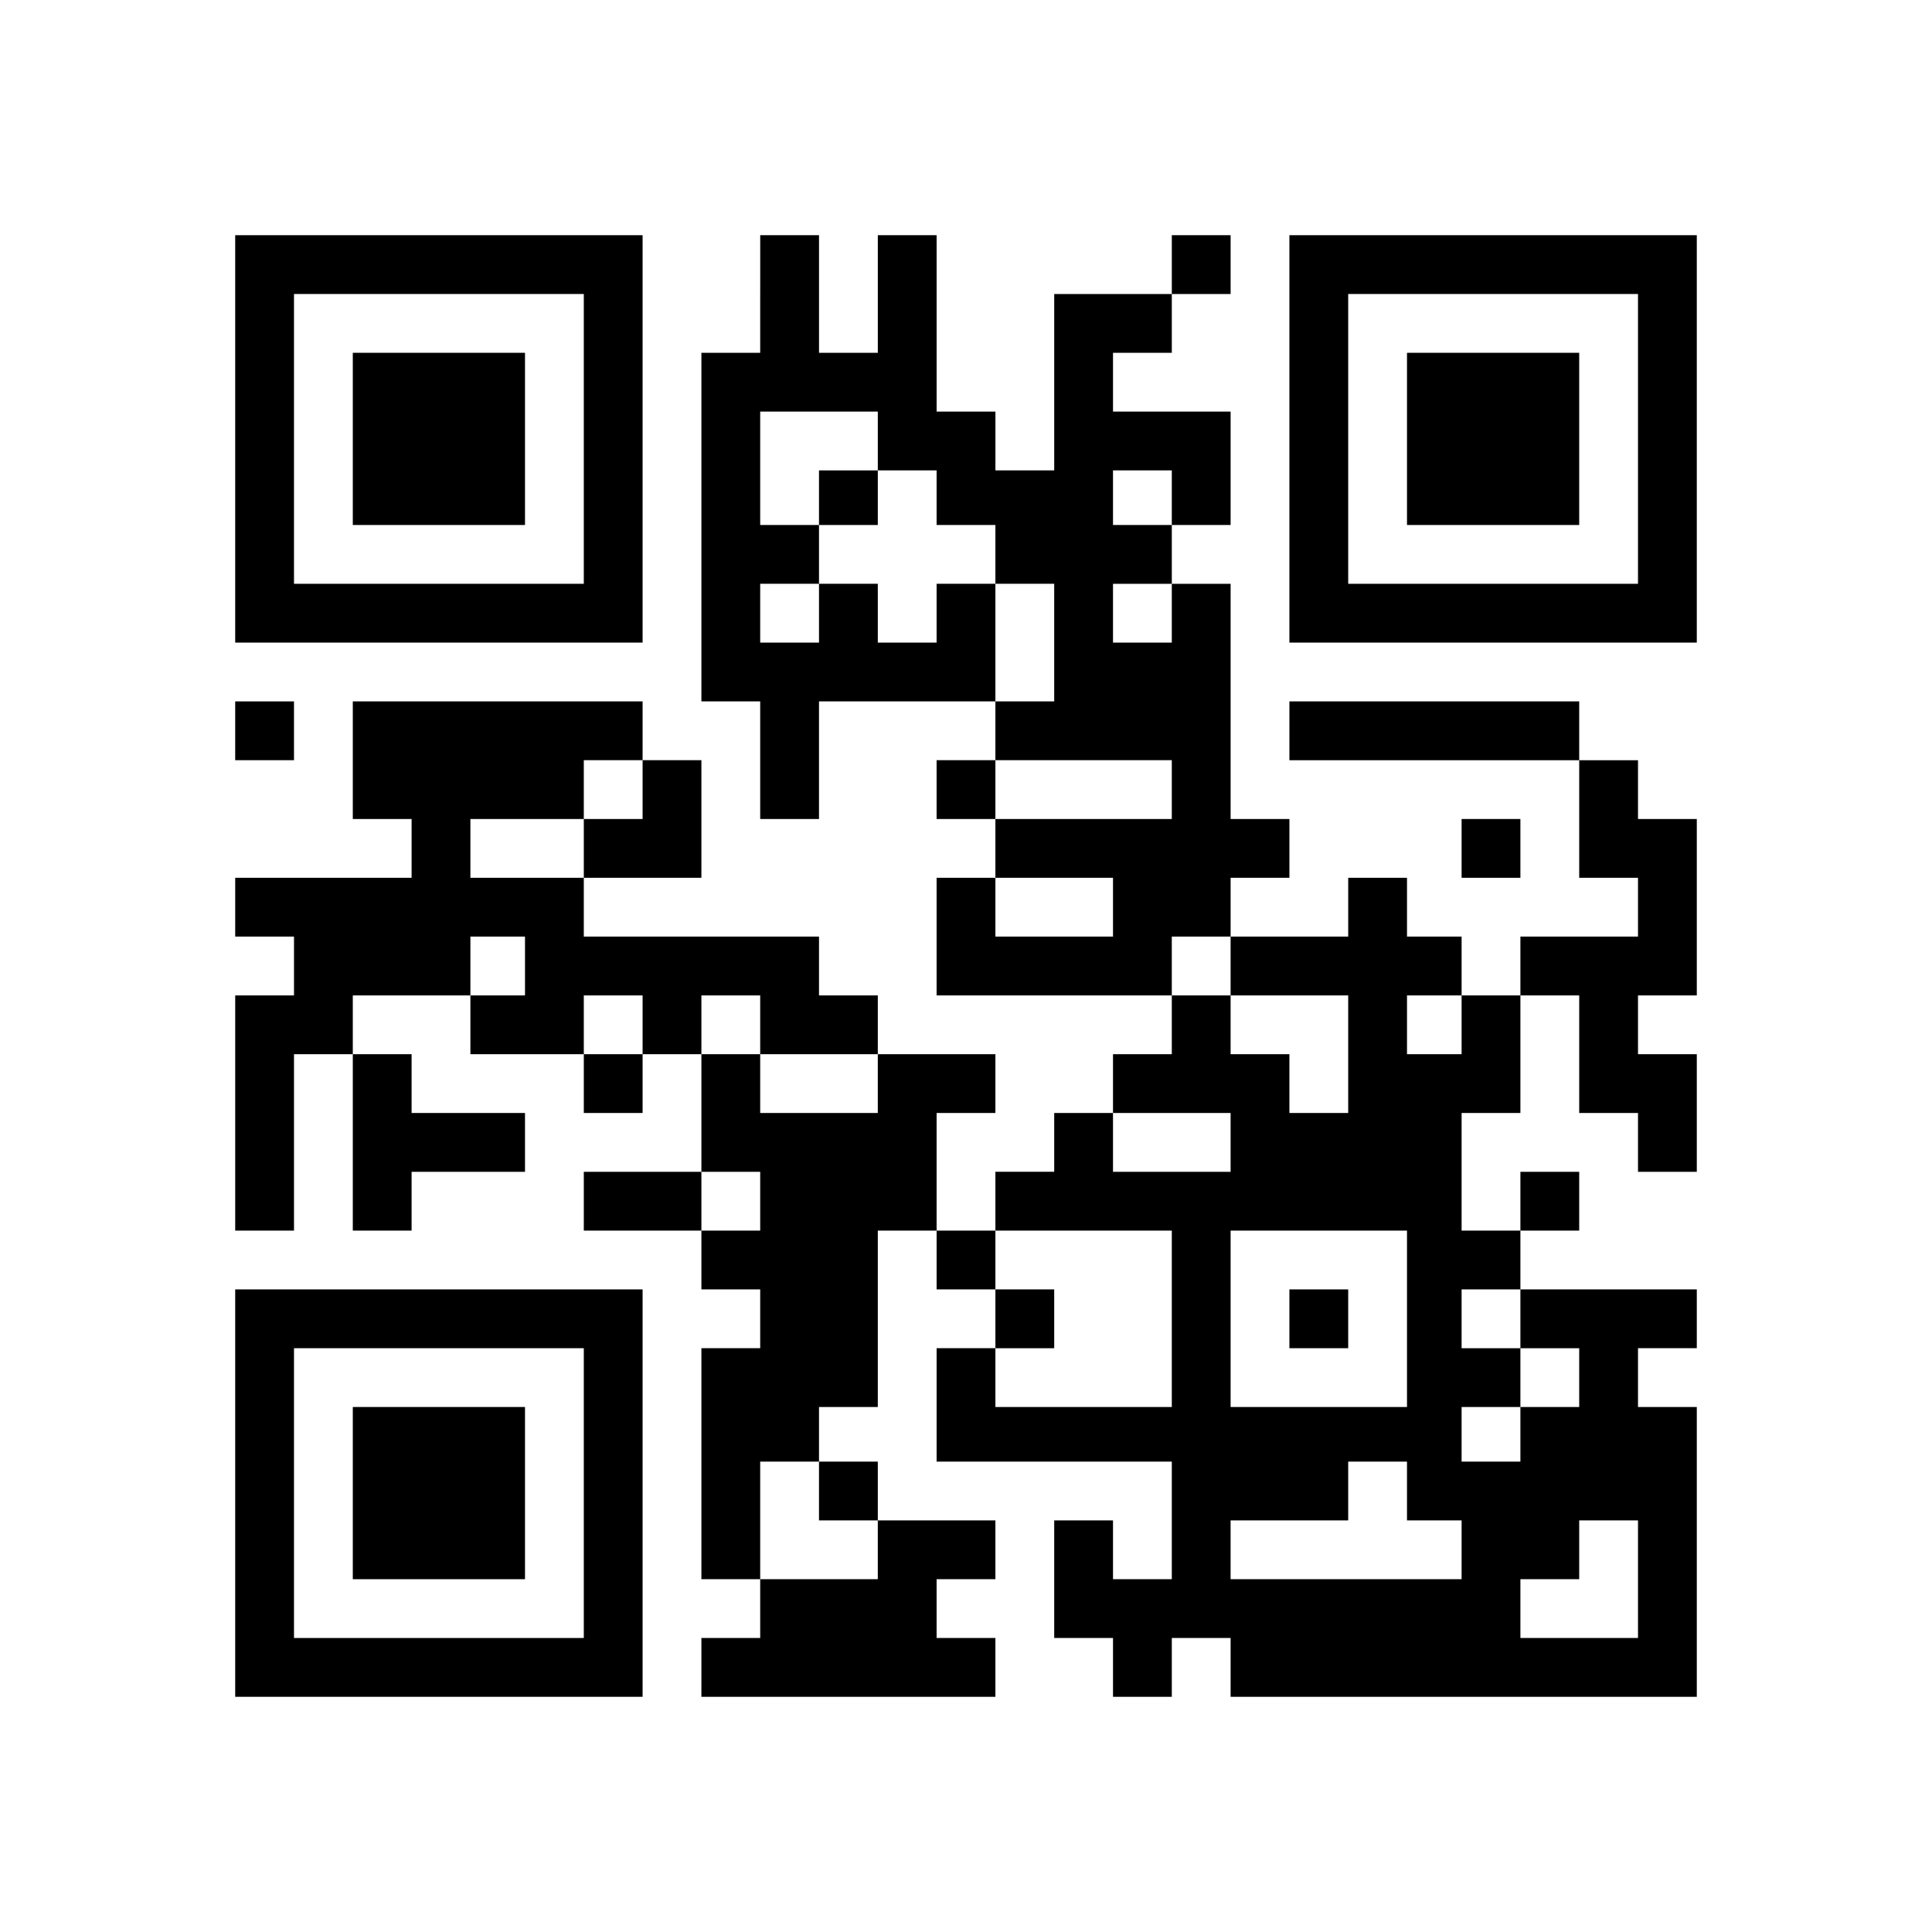 <?xml version="1.0" encoding="UTF-8" standalone="yes"?>
<svg version="1.0" xmlns="http://www.w3.org/2000/svg" width="460" height="460" viewBox="0 0 460 460" preserveAspectRatio="xMidYMid meet">
  <g transform="translate(0,460) scale(0.1,-0.1)" fill="#000000" stroke="none">
    <path d="M560 3555 l0 -485 485 0 485 0 0 485 0 485 -485 0 -485 0 0 -485z
m830 0 l0 -345 -345 0 -345 0 0 345 0 345 345 0 345 0 0 -345z"/>
    <path d="M840 3555 l0 -205 205 0 205 0 0 205 0 205 -205 0 -205 0 0 -205z"/>
    <path d="M1810 3900 l0 -140 -70 0 -70 0 0 -415 0 -415 70 0 70 0 0 -140 0
-140 70 0 70 0 0 140 0 140 210 0 210 0 0 -70 0 -70 -70 0 -70 0 0 -70 0 -70
70 0 70 0 0 -70 0 -70 -70 0 -70 0 0 -140 0 -140 280 0 280 0 0 -70 0 -70 -70
0 -70 0 0 -70 0 -70 -70 0 -70 0 0 -70 0 -70 -70 0 -70 0 0 -70 0 -70 -70 0
-70 0 0 140 0 140 70 0 70 0 0 70 0 70 -140 0 -140 0 0 70 0 70 -70 0 -70 0 0
70 0 70 -280 0 -280 0 0 70 0 70 140 0 140 0 0 140 0 140 -70 0 -70 0 0 70 0
70 -345 0 -345 0 0 -140 0 -140 70 0 70 0 0 -70 0 -70 -210 0 -210 0 0 -70 0
-70 70 0 70 0 0 -70 0 -70 -70 0 -70 0 0 -280 0 -280 70 0 70 0 0 210 0 210
70 0 70 0 0 -210 0 -210 70 0 70 0 0 70 0 70 135 0 135 0 0 70 0 70 -135 0
-135 0 0 70 0 70 -70 0 -70 0 0 70 0 70 140 0 140 0 0 -70 0 -70 135 0 135 0
0 -70 0 -70 70 0 70 0 0 70 0 70 70 0 70 0 0 -140 0 -140 -140 0 -140 0 0 -70
0 -70 140 0 140 0 0 -70 0 -70 70 0 70 0 0 -70 0 -70 -70 0 -70 0 0 -275 0
-275 70 0 70 0 0 -70 0 -70 -70 0 -70 0 0 -70 0 -70 350 0 350 0 0 70 0 70
-70 0 -70 0 0 70 0 70 70 0 70 0 0 70 0 70 -140 0 -140 0 0 70 0 70 -70 0 -70
0 0 65 0 65 70 0 70 0 0 210 0 210 70 0 70 0 0 -70 0 -70 70 0 70 0 0 -70 0
-70 -70 0 -70 0 0 -135 0 -135 280 0 280 0 0 -140 0 -140 -70 0 -70 0 0 70 0
70 -70 0 -70 0 0 -140 0 -140 70 0 70 0 0 -70 0 -70 70 0 70 0 0 70 0 70 70 0
70 0 0 -70 0 -70 555 0 555 0 0 345 0 345 -70 0 -70 0 0 70 0 70 70 0 70 0 0
70 0 70 -210 0 -210 0 0 70 0 70 70 0 70 0 0 70 0 70 -70 0 -70 0 0 -70 0 -70
-70 0 -70 0 0 140 0 140 70 0 70 0 0 140 0 140 70 0 70 0 0 -140 0 -140 70 0
70 0 0 -70 0 -70 70 0 70 0 0 140 0 140 -70 0 -70 0 0 70 0 70 70 0 70 0 0
210 0 210 -70 0 -70 0 0 70 0 70 -70 0 -70 0 0 70 0 70 -345 0 -345 0 0 -70 0
-70 345 0 345 0 0 -140 0 -140 70 0 70 0 0 -70 0 -70 -140 0 -140 0 0 -70 0
-70 -70 0 -70 0 0 70 0 70 -65 0 -65 0 0 70 0 70 -70 0 -70 0 0 -70 0 -70
-140 0 -140 0 0 70 0 70 70 0 70 0 0 70 0 70 -70 0 -70 0 0 280 0 280 -70 0
-70 0 0 70 0 70 70 0 70 0 0 135 0 135 -140 0 -140 0 0 70 0 70 70 0 70 0 0
70 0 70 70 0 70 0 0 70 0 70 -70 0 -70 0 0 -70 0 -70 -140 0 -140 0 0 -210 0
-210 -70 0 -70 0 0 70 0 70 -70 0 -70 0 0 210 0 210 -70 0 -70 0 0 -140 0
-140 -70 0 -70 0 0 140 0 140 -70 0 -70 0 0 -140z m280 -350 l0 -70 70 0 70 0
0 -65 0 -65 70 0 70 0 0 -70 0 -70 70 0 70 0 0 -140 0 -140 -70 0 -70 0 0 140
0 140 -70 0 -70 0 0 -70 0 -70 -70 0 -70 0 0 70 0 70 -70 0 -70 0 0 -70 0 -70
-70 0 -70 0 0 70 0 70 70 0 70 0 0 70 0 70 -70 0 -70 0 0 135 0 135 140 0 140
0 0 -70z m700 -135 l0 -65 -70 0 -70 0 0 65 0 65 70 0 70 0 0 -65z m0 -275 l0
-70 -70 0 -70 0 0 70 0 70 70 0 70 0 0 -70z m-1260 -420 l0 -70 -70 0 -70 0 0
-70 0 -70 -135 0 -135 0 0 70 0 70 135 0 135 0 0 70 0 70 70 0 70 0 0 -70z
m1260 0 l0 -70 -210 0 -210 0 0 70 0 70 210 0 210 0 0 -70z m-140 -280 l0 -70
-140 0 -140 0 0 70 0 70 140 0 140 0 0 -70z m-1400 -140 l0 -70 -65 0 -65 0 0
70 0 70 65 0 65 0 0 -70z m1680 0 l0 -70 140 0 140 0 0 -140 0 -140 -70 0 -70
0 0 70 0 70 -70 0 -70 0 0 70 0 70 -70 0 -70 0 0 70 0 70 70 0 70 0 0 -70z
m-1400 -140 l0 -70 -70 0 -70 0 0 70 0 70 70 0 70 0 0 -70z m280 0 l0 -70 140
0 140 0 0 -70 0 -70 -140 0 -140 0 0 70 0 70 -70 0 -70 0 0 70 0 70 70 0 70 0
0 -70z m1670 0 l0 -70 -65 0 -65 0 0 70 0 70 65 0 65 0 0 -70z m-550 -280 l0
-70 -140 0 -140 0 0 70 0 70 140 0 140 0 0 -70z m-1120 -140 l0 -70 -70 0 -70
0 0 70 0 70 70 0 70 0 0 -70z m980 -280 l0 -210 -210 0 -210 0 0 70 0 70 70 0
70 0 0 70 0 70 -70 0 -70 0 0 70 0 70 210 0 210 0 0 -210z m560 0 l0 -210
-210 0 -210 0 0 210 0 210 210 0 210 0 0 -210z m270 0 l0 -70 70 0 70 0 0 -70
0 -70 -70 0 -70 0 0 -65 0 -65 -70 0 -70 0 0 65 0 65 70 0 70 0 0 70 0 70 -70
0 -70 0 0 70 0 70 70 0 70 0 0 -70z m-1670 -410 l0 -70 70 0 70 0 0 -70 0 -70
-140 0 -140 0 0 140 0 140 70 0 70 0 0 -70z m1400 0 l0 -70 65 0 65 0 0 -70 0
-70 -275 0 -275 0 0 70 0 70 140 0 140 0 0 70 0 70 70 0 70 0 0 -70z m550
-210 l0 -140 -140 0 -140 0 0 70 0 70 70 0 70 0 0 70 0 70 70 0 70 0 0 -140z"/>
    <path d="M1950 3415 l0 -65 70 0 70 0 0 65 0 65 -70 0 -70 0 0 -65z"/>
    <path d="M3070 1460 l0 -70 70 0 70 0 0 70 0 70 -70 0 -70 0 0 -70z"/>
    <path d="M3070 3555 l0 -485 485 0 485 0 0 485 0 485 -485 0 -485 0 0 -485z
m830 0 l0 -345 -345 0 -345 0 0 345 0 345 345 0 345 0 0 -345z"/>
    <path d="M3350 3555 l0 -205 205 0 205 0 0 205 0 205 -205 0 -205 0 0 -205z"/>
    <path d="M560 2860 l0 -70 70 0 70 0 0 70 0 70 -70 0 -70 0 0 -70z"/>
    <path d="M3480 2580 l0 -70 70 0 70 0 0 70 0 70 -70 0 -70 0 0 -70z"/>
    <path d="M560 1045 l0 -485 485 0 485 0 0 485 0 485 -485 0 -485 0 0 -485z
m830 0 l0 -345 -345 0 -345 0 0 345 0 345 345 0 345 0 0 -345z"/>
    <path d="M840 1045 l0 -205 205 0 205 0 0 205 0 205 -205 0 -205 0 0 -205z"/>
  </g>
</svg>